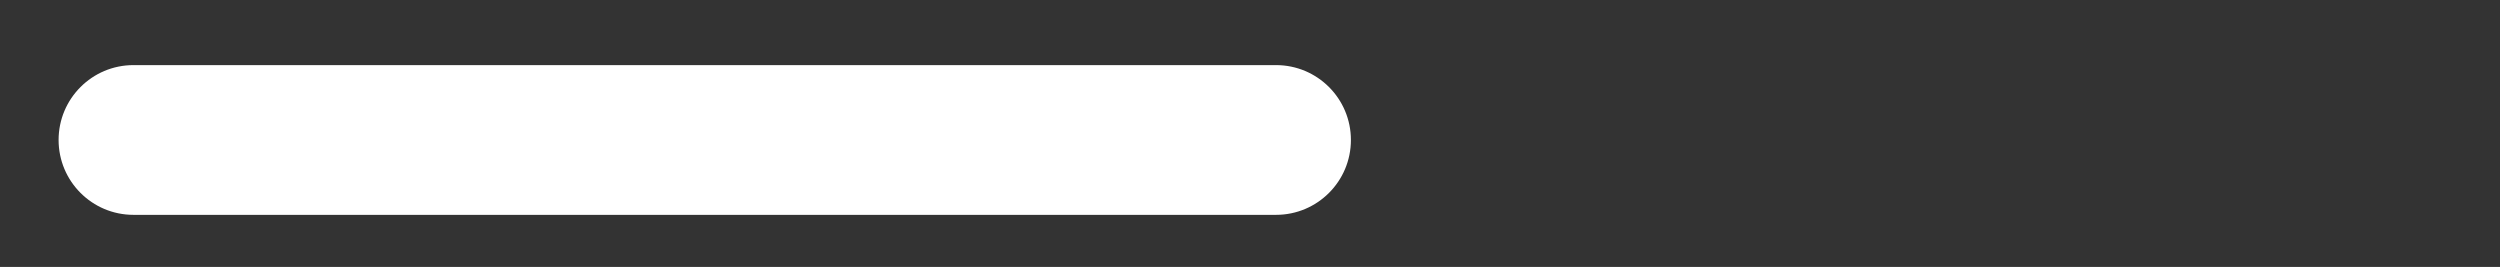 <?xml version="1.0" encoding="UTF-8"?> <svg xmlns="http://www.w3.org/2000/svg" width="384" height="41" viewBox="0 0 384 41" fill="none"><rect x="0" y="0" width="384" height="41" fill="#333333" stroke="none"/> <path d="M9 21.5C9 15.149 14.149 10 20.5 10H196C202.351 10 207.5 15.149 207.5 21.5C207.5 27.851 202.351 33 196 33H20.5C14.149 33 9 27.851 9 21.5Z" fill="white"></path> </svg> 